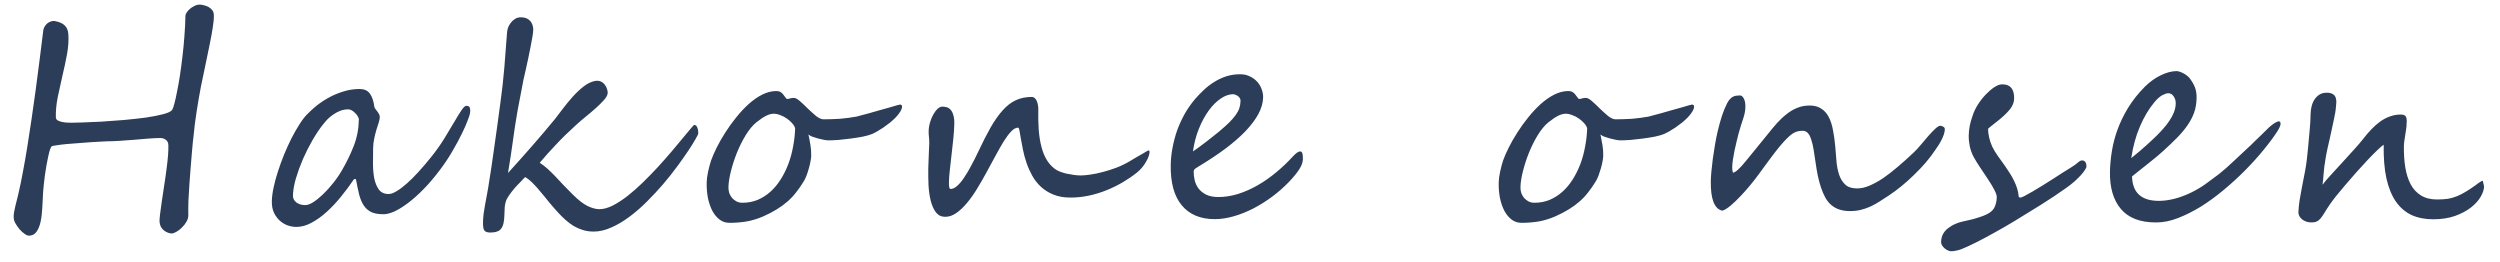 <svg width="143" height="15" viewBox="0 0 143 15" fill="none" xmlns="http://www.w3.org/2000/svg">
<path d="M12.232 0.849C12.239 1.037 12.22 1.271 12.173 1.552C12.132 1.828 12.075 2.146 12.001 2.505C11.932 2.86 11.853 3.245 11.762 3.661C11.672 4.073 11.581 4.508 11.49 4.966C11.404 5.419 11.323 5.888 11.248 6.372C11.172 6.851 11.111 7.333 11.067 7.817C11.061 7.854 11.049 7.958 11.03 8.13C11.017 8.301 10.998 8.515 10.973 8.77C10.953 9.02 10.93 9.301 10.903 9.614C10.877 9.921 10.854 10.233 10.833 10.551C10.812 10.869 10.793 11.181 10.778 11.489C10.768 11.79 10.766 12.059 10.772 12.293C10.775 12.428 10.739 12.559 10.664 12.684C10.594 12.809 10.506 12.921 10.4 13.02C10.3 13.124 10.194 13.204 10.084 13.262C9.978 13.324 9.889 13.355 9.816 13.355C9.754 13.355 9.684 13.34 9.606 13.309C9.529 13.283 9.454 13.241 9.382 13.184C9.315 13.132 9.256 13.064 9.206 12.98C9.16 12.892 9.133 12.793 9.125 12.684C9.121 12.6 9.131 12.457 9.155 12.254C9.18 12.046 9.213 11.803 9.254 11.527C9.295 11.252 9.339 10.957 9.386 10.645C9.438 10.327 9.482 10.02 9.519 9.723C9.56 9.426 9.591 9.15 9.611 8.895C9.631 8.64 9.637 8.434 9.629 8.278C9.621 8.153 9.573 8.059 9.486 7.997C9.398 7.929 9.292 7.895 9.167 7.895C9 7.895 8.779 7.906 8.502 7.926C8.231 7.947 7.947 7.971 7.65 7.997C7.358 8.018 7.073 8.038 6.797 8.059C6.521 8.075 6.294 8.083 6.117 8.083C6.081 8.083 5.981 8.088 5.82 8.098C5.658 8.104 5.465 8.114 5.241 8.13C5.017 8.145 4.78 8.163 4.529 8.184C4.279 8.2 4.042 8.218 3.817 8.239C3.598 8.26 3.408 8.283 3.246 8.309C3.089 8.33 2.995 8.348 2.964 8.364C2.932 8.385 2.897 8.45 2.859 8.559C2.826 8.663 2.792 8.794 2.758 8.95C2.725 9.101 2.691 9.273 2.656 9.465C2.627 9.653 2.598 9.84 2.568 10.028C2.544 10.21 2.523 10.387 2.505 10.559C2.486 10.726 2.473 10.866 2.466 10.981C2.451 11.288 2.435 11.593 2.419 11.895C2.404 12.191 2.371 12.457 2.32 12.691C2.269 12.926 2.19 13.116 2.084 13.262C1.982 13.408 1.838 13.48 1.65 13.48C1.583 13.48 1.5 13.444 1.402 13.371C1.304 13.303 1.209 13.217 1.117 13.113C1.031 13.009 0.954 12.9 0.889 12.785C0.823 12.671 0.788 12.566 0.785 12.473C0.776 12.374 0.783 12.259 0.806 12.129C0.829 11.999 0.857 11.866 0.891 11.731C0.924 11.595 0.958 11.465 0.991 11.34C1.025 11.215 1.05 11.108 1.067 11.02C1.146 10.681 1.225 10.293 1.306 9.856C1.391 9.413 1.475 8.939 1.556 8.434C1.638 7.924 1.72 7.39 1.802 6.833C1.885 6.276 1.965 5.711 2.042 5.138C2.12 4.56 2.194 3.984 2.267 3.412C2.339 2.839 2.408 2.281 2.475 1.74C2.481 1.677 2.503 1.612 2.541 1.545C2.578 1.472 2.626 1.409 2.684 1.357C2.748 1.3 2.819 1.258 2.897 1.232C2.981 1.201 3.067 1.193 3.156 1.209C3.405 1.256 3.588 1.339 3.706 1.459C3.824 1.573 3.892 1.735 3.909 1.943C3.934 2.302 3.909 2.688 3.834 3.099C3.76 3.505 3.672 3.917 3.571 4.333C3.476 4.75 3.385 5.161 3.3 5.567C3.221 5.974 3.185 6.356 3.195 6.716C3.199 6.789 3.234 6.846 3.301 6.888C3.368 6.924 3.449 6.953 3.542 6.974C3.635 6.994 3.732 7.007 3.83 7.013C3.929 7.018 4.015 7.02 4.088 7.02C4.198 7.02 4.406 7.015 4.713 7.005C5.026 6.994 5.386 6.979 5.792 6.958C6.204 6.932 6.634 6.901 7.083 6.864C7.537 6.822 7.96 6.776 8.351 6.724C8.743 6.666 9.074 6.601 9.347 6.528C9.624 6.455 9.792 6.372 9.851 6.278C9.888 6.221 9.929 6.104 9.974 5.927C10.024 5.745 10.075 5.518 10.126 5.247C10.183 4.976 10.237 4.672 10.29 4.333C10.343 3.99 10.391 3.628 10.434 3.247C10.482 2.867 10.52 2.479 10.547 2.084C10.58 1.683 10.6 1.289 10.606 0.904C10.607 0.857 10.629 0.797 10.672 0.724C10.72 0.652 10.781 0.581 10.855 0.514C10.934 0.446 11.021 0.389 11.116 0.342C11.216 0.29 11.32 0.264 11.43 0.264C11.502 0.264 11.583 0.277 11.671 0.303C11.764 0.323 11.852 0.357 11.935 0.404C12.018 0.451 12.087 0.511 12.143 0.584C12.199 0.657 12.229 0.745 12.232 0.849ZM20.527 6.833C20.527 6.781 20.508 6.724 20.467 6.661C20.432 6.593 20.383 6.531 20.322 6.474C20.266 6.411 20.201 6.359 20.129 6.317C20.057 6.276 19.99 6.255 19.927 6.255C19.766 6.255 19.614 6.281 19.473 6.333C19.336 6.385 19.208 6.453 19.086 6.536C18.965 6.614 18.852 6.705 18.746 6.809C18.645 6.914 18.555 7.018 18.475 7.122C18.283 7.361 18.086 7.656 17.882 8.005C17.683 8.348 17.5 8.71 17.332 9.09C17.169 9.471 17.033 9.845 16.922 10.215C16.817 10.585 16.762 10.913 16.757 11.2C16.755 11.345 16.818 11.47 16.946 11.574C17.075 11.679 17.248 11.731 17.467 11.731C17.592 11.731 17.741 11.676 17.915 11.567C18.094 11.452 18.279 11.304 18.469 11.121C18.665 10.934 18.856 10.723 19.043 10.489C19.234 10.254 19.402 10.012 19.547 9.762C19.821 9.293 20.05 8.822 20.235 8.348C20.421 7.869 20.518 7.364 20.527 6.833ZM26.884 6.474C26.884 6.52 26.842 6.651 26.761 6.864C26.684 7.078 26.57 7.338 26.419 7.645C26.273 7.947 26.093 8.281 25.879 8.645C25.669 9.01 25.434 9.364 25.173 9.707C24.853 10.134 24.537 10.507 24.224 10.825C23.912 11.142 23.613 11.408 23.328 11.621C23.049 11.83 22.791 11.988 22.554 12.098C22.318 12.202 22.114 12.254 21.942 12.254C21.656 12.254 21.425 12.215 21.249 12.137C21.073 12.053 20.93 11.931 20.818 11.77C20.706 11.603 20.616 11.395 20.547 11.145C20.484 10.89 20.421 10.59 20.359 10.246H20.25C20.026 10.58 19.78 10.91 19.514 11.239C19.254 11.561 18.98 11.853 18.695 12.113C18.414 12.369 18.124 12.577 17.825 12.738C17.53 12.9 17.24 12.98 16.953 12.98C16.802 12.98 16.644 12.954 16.478 12.902C16.312 12.845 16.16 12.757 16.022 12.637C15.883 12.517 15.769 12.366 15.678 12.184C15.587 11.996 15.544 11.772 15.549 11.512C15.553 11.283 15.586 11.022 15.648 10.731C15.71 10.434 15.794 10.127 15.898 9.809C16.002 9.486 16.12 9.163 16.25 8.84C16.386 8.512 16.527 8.203 16.672 7.911C16.823 7.619 16.974 7.356 17.123 7.122C17.273 6.882 17.417 6.692 17.555 6.552C17.714 6.385 17.899 6.216 18.11 6.044C18.327 5.872 18.564 5.716 18.822 5.575C19.079 5.435 19.354 5.32 19.648 5.232C19.941 5.138 20.249 5.091 20.572 5.091C20.832 5.091 21.026 5.177 21.153 5.349C21.281 5.515 21.368 5.771 21.414 6.114C21.419 6.146 21.436 6.182 21.467 6.224C21.502 6.265 21.538 6.312 21.574 6.364C21.614 6.416 21.65 6.471 21.68 6.528C21.711 6.58 21.725 6.635 21.724 6.692C21.723 6.776 21.703 6.88 21.664 7.005C21.626 7.125 21.582 7.263 21.532 7.419C21.488 7.57 21.446 7.736 21.407 7.919C21.367 8.096 21.346 8.283 21.342 8.481C21.338 8.752 21.335 9.041 21.335 9.348C21.335 9.655 21.359 9.939 21.407 10.2C21.46 10.455 21.547 10.668 21.669 10.84C21.797 11.012 21.983 11.098 22.228 11.098C22.353 11.098 22.502 11.046 22.676 10.942C22.854 10.838 23.05 10.692 23.261 10.504C23.478 10.317 23.703 10.093 23.937 9.832C24.175 9.572 24.42 9.286 24.67 8.973C24.957 8.614 25.208 8.26 25.422 7.911C25.637 7.557 25.824 7.244 25.985 6.974C26.146 6.698 26.283 6.476 26.395 6.31C26.507 6.138 26.602 6.052 26.68 6.052H26.688C26.777 6.057 26.834 6.083 26.859 6.13C26.884 6.177 26.896 6.237 26.895 6.31C26.895 6.336 26.894 6.362 26.894 6.388C26.893 6.414 26.89 6.442 26.884 6.474ZM39.94 7.645C39.94 7.671 39.889 7.773 39.787 7.95C39.69 8.127 39.551 8.351 39.369 8.622C39.193 8.887 38.982 9.187 38.737 9.52C38.491 9.853 38.223 10.192 37.93 10.536C37.638 10.874 37.328 11.207 36.999 11.535C36.676 11.858 36.343 12.147 36 12.402C35.657 12.658 35.313 12.861 34.966 13.012C34.62 13.168 34.283 13.246 33.955 13.246C33.741 13.246 33.538 13.217 33.347 13.16C33.16 13.103 32.982 13.025 32.812 12.926C32.647 12.822 32.487 12.702 32.333 12.566C32.184 12.431 32.041 12.288 31.903 12.137C31.719 11.934 31.543 11.731 31.374 11.527C31.211 11.319 31.053 11.127 30.9 10.95C30.752 10.767 30.606 10.606 30.463 10.465C30.319 10.319 30.178 10.207 30.039 10.129C30.028 10.14 29.996 10.171 29.943 10.223C29.896 10.275 29.84 10.335 29.776 10.403C29.713 10.465 29.649 10.53 29.585 10.598C29.527 10.661 29.482 10.71 29.45 10.746C29.312 10.908 29.198 11.056 29.107 11.192C29.016 11.322 28.957 11.439 28.929 11.543C28.901 11.632 28.881 11.736 28.869 11.856C28.862 11.975 28.857 12.095 28.855 12.215C28.851 12.423 28.835 12.598 28.807 12.738C28.779 12.879 28.732 12.991 28.668 13.074C28.61 13.158 28.528 13.215 28.423 13.246C28.324 13.283 28.198 13.301 28.047 13.301C27.86 13.301 27.741 13.254 27.69 13.16C27.645 13.072 27.624 12.926 27.628 12.723C27.63 12.577 27.64 12.421 27.659 12.254C27.683 12.087 27.709 11.921 27.738 11.754C27.772 11.582 27.803 11.413 27.832 11.246C27.866 11.08 27.895 10.921 27.919 10.77C27.988 10.353 28.052 9.947 28.111 9.551C28.17 9.155 28.226 8.76 28.28 8.364C28.338 7.968 28.395 7.57 28.448 7.169C28.502 6.763 28.559 6.343 28.618 5.911C28.713 5.239 28.79 4.557 28.848 3.865C28.907 3.167 28.957 2.521 28.998 1.927C29 1.823 29.018 1.716 29.051 1.607C29.089 1.498 29.143 1.399 29.212 1.31C29.281 1.217 29.363 1.141 29.458 1.084C29.553 1.021 29.66 0.99 29.78 0.99C29.936 0.99 30.061 1.016 30.154 1.068C30.252 1.12 30.326 1.185 30.377 1.263C30.428 1.336 30.46 1.412 30.475 1.49C30.494 1.568 30.503 1.636 30.502 1.693C30.501 1.782 30.486 1.917 30.456 2.099C30.427 2.276 30.39 2.474 30.345 2.693C30.305 2.912 30.259 3.138 30.208 3.372C30.157 3.607 30.109 3.826 30.064 4.029C30.019 4.227 29.98 4.398 29.946 4.544C29.918 4.685 29.901 4.773 29.895 4.81C29.77 5.44 29.672 5.95 29.603 6.341C29.534 6.731 29.485 7.031 29.455 7.239C29.366 7.869 29.289 8.406 29.225 8.848C29.16 9.291 29.104 9.64 29.058 9.895C29.271 9.661 29.491 9.416 29.719 9.161C29.948 8.906 30.176 8.648 30.404 8.387C30.638 8.122 30.866 7.856 31.09 7.591C31.318 7.325 31.536 7.065 31.744 6.809C31.871 6.648 32.02 6.453 32.191 6.224C32.367 5.989 32.553 5.763 32.749 5.544C32.951 5.32 33.16 5.122 33.377 4.95C33.598 4.779 33.819 4.672 34.038 4.63C34.164 4.609 34.273 4.62 34.366 4.661C34.459 4.703 34.534 4.763 34.59 4.841C34.651 4.914 34.694 4.995 34.718 5.083C34.748 5.166 34.762 5.242 34.761 5.31C34.759 5.419 34.695 5.549 34.567 5.7C34.44 5.846 34.283 6.002 34.098 6.169C33.918 6.33 33.725 6.494 33.52 6.661C33.314 6.828 33.131 6.984 32.972 7.13C32.734 7.348 32.517 7.552 32.322 7.739C32.131 7.926 31.953 8.109 31.789 8.286C31.625 8.458 31.468 8.627 31.319 8.794C31.171 8.96 31.022 9.132 30.873 9.309C31.038 9.418 31.192 9.538 31.336 9.668C31.479 9.799 31.625 9.942 31.774 10.098C31.922 10.249 32.073 10.411 32.226 10.582C32.385 10.749 32.556 10.924 32.741 11.106C33.074 11.439 33.364 11.665 33.612 11.785C33.86 11.905 34.086 11.965 34.289 11.965C34.518 11.965 34.769 11.897 35.042 11.762C35.316 11.621 35.597 11.439 35.888 11.215C36.178 10.986 36.471 10.728 36.768 10.442C37.064 10.15 37.351 9.856 37.627 9.559C37.903 9.257 38.163 8.963 38.407 8.676C38.652 8.385 38.867 8.127 39.053 7.903C39.239 7.674 39.391 7.492 39.508 7.356C39.625 7.216 39.694 7.145 39.715 7.145C39.761 7.145 39.8 7.164 39.831 7.2C39.861 7.236 39.884 7.281 39.899 7.333C39.919 7.385 39.931 7.44 39.935 7.497C39.939 7.554 39.941 7.604 39.94 7.645ZM51.597 6.091C51.596 6.179 51.563 6.276 51.499 6.38C51.434 6.484 51.352 6.591 51.251 6.7C51.15 6.804 51.037 6.908 50.91 7.013C50.783 7.112 50.657 7.205 50.53 7.294C50.404 7.377 50.283 7.453 50.167 7.52C50.056 7.583 49.965 7.63 49.891 7.661C49.755 7.718 49.574 7.77 49.349 7.817C49.13 7.859 48.9 7.895 48.66 7.926C48.42 7.958 48.185 7.984 47.956 8.005C47.726 8.02 47.533 8.028 47.377 8.028C47.315 8.028 47.229 8.018 47.12 7.997C47.011 7.976 46.899 7.95 46.785 7.919C46.671 7.887 46.562 7.854 46.459 7.817C46.36 7.775 46.288 7.734 46.242 7.692C46.286 7.89 46.324 8.091 46.357 8.294C46.39 8.492 46.405 8.697 46.401 8.911C46.399 9.004 46.385 9.119 46.356 9.254C46.333 9.39 46.299 9.528 46.255 9.668C46.217 9.804 46.173 9.937 46.124 10.067C46.075 10.192 46.023 10.296 45.97 10.379C45.831 10.608 45.686 10.817 45.537 11.004C45.394 11.192 45.229 11.366 45.044 11.527C44.864 11.684 44.661 11.832 44.435 11.973C44.209 12.113 43.949 12.249 43.655 12.379C43.34 12.514 43.023 12.611 42.704 12.668C42.391 12.72 42.065 12.746 41.727 12.746C41.513 12.746 41.324 12.684 41.159 12.559C40.995 12.434 40.857 12.267 40.746 12.059C40.635 11.845 40.551 11.6 40.493 11.324C40.44 11.048 40.416 10.759 40.422 10.457C40.423 10.379 40.43 10.283 40.442 10.168C40.46 10.054 40.48 9.937 40.503 9.817C40.531 9.697 40.559 9.583 40.587 9.473C40.615 9.364 40.642 9.27 40.67 9.192C40.746 8.973 40.855 8.723 40.995 8.442C41.135 8.161 41.299 7.874 41.486 7.583C41.673 7.286 41.882 6.997 42.11 6.716C42.339 6.429 42.578 6.174 42.826 5.95C43.075 5.726 43.333 5.547 43.601 5.411C43.869 5.276 44.136 5.208 44.401 5.208C44.49 5.208 44.56 5.221 44.612 5.247C44.669 5.273 44.715 5.307 44.751 5.349C44.792 5.39 44.827 5.435 44.858 5.482C44.888 5.528 44.924 5.575 44.965 5.622C44.98 5.648 45.003 5.661 45.034 5.661C45.076 5.661 45.128 5.651 45.191 5.63C45.254 5.609 45.325 5.599 45.403 5.599C45.502 5.599 45.623 5.664 45.767 5.794C45.91 5.919 46.059 6.06 46.212 6.216C46.371 6.367 46.528 6.507 46.682 6.638C46.841 6.763 46.983 6.825 47.108 6.825C47.249 6.825 47.4 6.822 47.562 6.817C47.723 6.812 47.887 6.804 48.054 6.794C48.221 6.778 48.386 6.76 48.547 6.739C48.709 6.718 48.858 6.695 48.994 6.669C49.03 6.658 49.117 6.635 49.253 6.599C49.389 6.562 49.546 6.52 49.724 6.474C49.907 6.422 50.098 6.367 50.297 6.31C50.501 6.252 50.689 6.2 50.862 6.153C51.035 6.101 51.176 6.06 51.286 6.028C51.401 5.997 51.464 5.981 51.474 5.981C51.505 5.981 51.534 5.989 51.56 6.005C51.586 6.021 51.598 6.049 51.597 6.091ZM45.482 7.341C45.453 7.236 45.392 7.135 45.3 7.036C45.213 6.937 45.111 6.849 44.992 6.77C44.879 6.692 44.758 6.63 44.628 6.583C44.499 6.531 44.377 6.505 44.262 6.505C44.169 6.505 44.077 6.52 43.988 6.552C43.899 6.583 43.81 6.625 43.72 6.677C43.636 6.724 43.554 6.778 43.475 6.841C43.396 6.898 43.322 6.953 43.254 7.005C43.048 7.177 42.848 7.419 42.655 7.731C42.468 8.038 42.301 8.372 42.154 8.731C42.013 9.085 41.897 9.439 41.808 9.793C41.719 10.148 41.672 10.455 41.667 10.715C41.665 10.83 41.682 10.942 41.716 11.051C41.756 11.155 41.812 11.249 41.883 11.332C41.955 11.41 42.04 11.476 42.138 11.527C42.236 11.574 42.345 11.598 42.465 11.598C42.777 11.598 43.067 11.543 43.335 11.434C43.602 11.319 43.844 11.166 44.061 10.973C44.283 10.775 44.48 10.541 44.651 10.27C44.823 9.999 44.968 9.707 45.088 9.395C45.208 9.077 45.3 8.744 45.363 8.395C45.431 8.046 45.471 7.695 45.482 7.341ZM65.646 8.622C65.677 8.611 65.696 8.606 65.701 8.606C65.737 8.606 65.755 8.637 65.754 8.7C65.753 8.762 65.736 8.843 65.703 8.942C65.67 9.036 65.622 9.137 65.557 9.247C65.498 9.356 65.423 9.465 65.333 9.575C65.243 9.684 65.142 9.783 65.031 9.872C64.783 10.069 64.509 10.257 64.209 10.434C63.914 10.606 63.604 10.757 63.279 10.887C62.954 11.017 62.619 11.119 62.274 11.192C61.929 11.265 61.582 11.301 61.233 11.301C60.858 11.301 60.531 11.244 60.252 11.129C59.972 11.015 59.733 10.864 59.533 10.676C59.333 10.489 59.167 10.275 59.036 10.036C58.905 9.796 58.797 9.551 58.712 9.301C58.628 9.051 58.562 8.807 58.514 8.567C58.466 8.327 58.425 8.114 58.392 7.926C58.364 7.739 58.338 7.588 58.314 7.473C58.295 7.359 58.267 7.302 58.231 7.302C58.106 7.302 57.974 7.374 57.837 7.52C57.699 7.666 57.555 7.859 57.405 8.098C57.26 8.338 57.104 8.611 56.938 8.919C56.776 9.221 56.607 9.533 56.43 9.856C56.258 10.174 56.078 10.486 55.89 10.793C55.708 11.095 55.516 11.366 55.314 11.606C55.117 11.845 54.913 12.038 54.703 12.184C54.497 12.329 54.285 12.402 54.066 12.402C53.847 12.402 53.672 12.319 53.539 12.152C53.412 11.986 53.314 11.772 53.245 11.512C53.177 11.246 53.132 10.95 53.112 10.621C53.097 10.293 53.092 9.968 53.097 9.645C53.102 9.359 53.112 9.088 53.127 8.833C53.142 8.577 53.15 8.359 53.154 8.176C53.155 8.104 53.153 8.041 53.149 7.989C53.145 7.932 53.14 7.88 53.136 7.833C53.132 7.786 53.127 7.739 53.123 7.692C53.118 7.645 53.117 7.591 53.118 7.528C53.121 7.351 53.147 7.177 53.197 7.005C53.247 6.833 53.309 6.682 53.384 6.552C53.459 6.416 53.542 6.307 53.632 6.224C53.722 6.14 53.811 6.099 53.9 6.099C53.993 6.099 54.082 6.112 54.165 6.138C54.248 6.164 54.32 6.213 54.381 6.286C54.447 6.359 54.498 6.461 54.532 6.591C54.572 6.716 54.59 6.877 54.586 7.075C54.582 7.315 54.565 7.591 54.533 7.903C54.502 8.21 54.468 8.52 54.431 8.833C54.395 9.145 54.361 9.442 54.33 9.723C54.3 10.004 54.282 10.239 54.279 10.426C54.275 10.681 54.304 10.809 54.367 10.809C54.492 10.809 54.618 10.752 54.745 10.637C54.877 10.523 55.007 10.369 55.135 10.176C55.269 9.983 55.403 9.76 55.537 9.504C55.677 9.249 55.814 8.978 55.949 8.692C56.198 8.161 56.432 7.7 56.653 7.309C56.878 6.914 57.108 6.586 57.341 6.325C57.575 6.06 57.826 5.864 58.093 5.739C58.366 5.609 58.677 5.544 59.026 5.544C59.084 5.544 59.135 5.565 59.181 5.607C59.228 5.643 59.266 5.695 59.296 5.763C59.326 5.825 59.349 5.898 59.363 5.981C59.382 6.06 59.391 6.138 59.39 6.216C59.382 6.669 59.391 7.078 59.416 7.442C59.446 7.802 59.498 8.122 59.572 8.403C59.645 8.684 59.742 8.926 59.864 9.129C59.985 9.333 60.134 9.502 60.308 9.637C60.375 9.694 60.468 9.749 60.587 9.801C60.706 9.848 60.835 9.89 60.975 9.926C61.121 9.957 61.266 9.983 61.411 10.004C61.562 10.025 61.697 10.036 61.817 10.036C61.958 10.036 62.138 10.02 62.357 9.989C62.582 9.957 62.822 9.908 63.078 9.84C63.335 9.773 63.596 9.689 63.864 9.59C64.131 9.486 64.383 9.364 64.62 9.223C64.699 9.176 64.773 9.132 64.841 9.09C64.909 9.049 64.981 9.007 65.054 8.965C65.133 8.919 65.22 8.869 65.314 8.817C65.409 8.76 65.52 8.695 65.646 8.622ZM70.958 5.763C70.959 5.705 70.944 5.653 70.914 5.607C70.883 5.56 70.845 5.521 70.799 5.489C70.757 5.458 70.711 5.435 70.659 5.419C70.613 5.398 70.571 5.388 70.535 5.388C70.305 5.388 70.07 5.471 69.827 5.638C69.585 5.799 69.357 6.026 69.144 6.317C68.931 6.609 68.742 6.955 68.579 7.356C68.416 7.757 68.302 8.192 68.237 8.661C68.311 8.614 68.408 8.546 68.529 8.458C68.651 8.369 68.78 8.273 68.917 8.169C69.06 8.059 69.199 7.95 69.337 7.841C69.479 7.731 69.606 7.63 69.717 7.536C69.96 7.333 70.161 7.153 70.32 6.997C70.479 6.836 70.604 6.69 70.694 6.56C70.79 6.424 70.858 6.294 70.896 6.169C70.935 6.039 70.956 5.903 70.958 5.763ZM74.526 9.098C74.523 9.28 74.452 9.478 74.313 9.692C74.174 9.905 73.977 10.145 73.723 10.411C73.431 10.713 73.111 10.994 72.763 11.254C72.415 11.509 72.057 11.733 71.689 11.926C71.321 12.113 70.949 12.262 70.572 12.371C70.195 12.48 69.832 12.535 69.484 12.535C68.666 12.535 68.037 12.272 67.599 11.746C67.159 11.22 66.949 10.45 66.966 9.434C66.971 9.111 67.006 8.783 67.069 8.45C67.132 8.111 67.221 7.778 67.335 7.45C67.456 7.122 67.602 6.804 67.774 6.497C67.951 6.19 68.153 5.903 68.382 5.638C68.525 5.476 68.684 5.312 68.859 5.146C69.034 4.979 69.226 4.831 69.437 4.7C69.648 4.565 69.876 4.456 70.122 4.372C70.374 4.289 70.645 4.247 70.937 4.247C71.145 4.247 71.332 4.289 71.497 4.372C71.662 4.45 71.801 4.552 71.914 4.677C72.026 4.802 72.11 4.943 72.165 5.099C72.224 5.255 72.253 5.409 72.251 5.56C72.245 5.877 72.154 6.2 71.976 6.528C71.799 6.851 71.551 7.179 71.233 7.513C70.915 7.841 70.534 8.171 70.091 8.505C69.648 8.833 69.155 9.161 68.613 9.489C68.54 9.53 68.466 9.577 68.392 9.629C68.319 9.676 68.281 9.736 68.28 9.809C68.277 9.965 68.295 10.129 68.334 10.301C68.373 10.473 68.445 10.632 68.552 10.778C68.659 10.918 68.803 11.035 68.984 11.129C69.17 11.223 69.406 11.27 69.692 11.27C70.057 11.27 70.428 11.213 70.805 11.098C71.187 10.978 71.56 10.814 71.922 10.606C72.291 10.398 72.646 10.15 72.99 9.864C73.338 9.577 73.664 9.267 73.967 8.934C74.136 8.752 74.271 8.661 74.37 8.661C74.427 8.661 74.468 8.695 74.493 8.762C74.518 8.83 74.529 8.942 74.526 9.098ZM96.901 6.091C96.9 6.179 96.867 6.276 96.802 6.38C96.738 6.484 96.656 6.591 96.555 6.7C96.454 6.804 96.34 6.908 96.214 7.013C96.087 7.112 95.96 7.205 95.834 7.294C95.707 7.377 95.586 7.453 95.471 7.52C95.36 7.583 95.268 7.63 95.195 7.661C95.058 7.718 94.878 7.77 94.653 7.817C94.434 7.859 94.204 7.895 93.964 7.926C93.724 7.958 93.489 7.984 93.259 8.005C93.03 8.02 92.837 8.028 92.681 8.028C92.618 8.028 92.532 8.018 92.423 7.997C92.314 7.976 92.203 7.95 92.089 7.919C91.975 7.887 91.866 7.854 91.762 7.817C91.664 7.775 91.592 7.734 91.546 7.692C91.589 7.89 91.628 8.091 91.661 8.294C91.694 8.492 91.708 8.697 91.705 8.911C91.703 9.004 91.688 9.119 91.66 9.254C91.637 9.39 91.603 9.528 91.559 9.668C91.52 9.804 91.476 9.937 91.427 10.067C91.378 10.192 91.327 10.296 91.274 10.379C91.134 10.608 90.99 10.817 90.841 11.004C90.697 11.192 90.533 11.366 90.348 11.527C90.168 11.684 89.965 11.832 89.739 11.973C89.512 12.113 89.252 12.249 88.958 12.379C88.644 12.514 88.327 12.611 88.008 12.668C87.695 12.72 87.369 12.746 87.03 12.746C86.817 12.746 86.628 12.684 86.463 12.559C86.299 12.434 86.161 12.267 86.05 12.059C85.939 11.845 85.854 11.6 85.797 11.324C85.744 11.048 85.72 10.759 85.725 10.457C85.727 10.379 85.734 10.283 85.746 10.168C85.763 10.054 85.784 9.937 85.807 9.817C85.835 9.697 85.863 9.583 85.891 9.473C85.918 9.364 85.946 9.27 85.973 9.192C86.05 8.973 86.159 8.723 86.299 8.442C86.439 8.161 86.603 7.874 86.79 7.583C86.977 7.286 87.185 6.997 87.414 6.716C87.643 6.429 87.882 6.174 88.13 5.95C88.379 5.726 88.637 5.547 88.905 5.411C89.173 5.276 89.44 5.208 89.705 5.208C89.794 5.208 89.864 5.221 89.915 5.247C89.972 5.273 90.019 5.307 90.054 5.349C90.095 5.39 90.131 5.435 90.162 5.482C90.192 5.528 90.228 5.575 90.269 5.622C90.284 5.648 90.307 5.661 90.338 5.661C90.38 5.661 90.432 5.651 90.495 5.63C90.558 5.609 90.628 5.599 90.706 5.599C90.805 5.599 90.927 5.664 91.07 5.794C91.214 5.919 91.363 6.06 91.516 6.216C91.675 6.367 91.832 6.507 91.986 6.638C92.145 6.763 92.287 6.825 92.412 6.825C92.553 6.825 92.704 6.822 92.865 6.817C93.027 6.812 93.191 6.804 93.358 6.794C93.525 6.778 93.689 6.76 93.851 6.739C94.013 6.718 94.162 6.695 94.298 6.669C94.334 6.658 94.421 6.635 94.557 6.599C94.693 6.562 94.85 6.52 95.027 6.474C95.211 6.422 95.402 6.367 95.6 6.31C95.805 6.252 95.993 6.2 96.166 6.153C96.338 6.101 96.48 6.06 96.59 6.028C96.705 5.997 96.768 5.981 96.778 5.981C96.809 5.981 96.838 5.989 96.864 6.005C96.889 6.021 96.902 6.049 96.901 6.091ZM90.786 7.341C90.757 7.236 90.696 7.135 90.604 7.036C90.517 6.937 90.414 6.849 90.296 6.77C90.183 6.692 90.061 6.63 89.932 6.583C89.802 6.531 89.681 6.505 89.566 6.505C89.472 6.505 89.381 6.52 89.292 6.552C89.203 6.583 89.113 6.625 89.024 6.677C88.94 6.724 88.858 6.778 88.779 6.841C88.7 6.898 88.626 6.953 88.558 7.005C88.351 7.177 88.152 7.419 87.959 7.731C87.772 8.038 87.605 8.372 87.458 8.731C87.316 9.085 87.201 9.439 87.112 9.793C87.022 10.148 86.975 10.455 86.971 10.715C86.969 10.83 86.985 10.942 87.02 11.051C87.06 11.155 87.116 11.249 87.187 11.332C87.259 11.41 87.344 11.476 87.442 11.527C87.54 11.574 87.649 11.598 87.769 11.598C88.081 11.598 88.371 11.543 88.638 11.434C88.906 11.319 89.148 11.166 89.365 10.973C89.587 10.775 89.784 10.541 89.955 10.27C90.126 9.999 90.272 9.707 90.392 9.395C90.512 9.077 90.603 8.744 90.667 8.395C90.735 8.046 90.775 7.695 90.786 7.341ZM111.244 7.395C111.242 7.494 111.222 7.596 111.184 7.7C111.151 7.799 111.108 7.9 111.054 8.005C111.005 8.104 110.949 8.203 110.885 8.301C110.821 8.395 110.759 8.486 110.7 8.575C110.545 8.809 110.364 9.049 110.157 9.293C109.95 9.533 109.727 9.767 109.489 9.997C109.256 10.226 109.015 10.442 108.767 10.645C108.519 10.848 108.276 11.028 108.039 11.184C107.849 11.309 107.668 11.426 107.494 11.535C107.325 11.645 107.155 11.738 106.981 11.817C106.808 11.895 106.627 11.957 106.439 12.004C106.251 12.051 106.045 12.074 105.821 12.074C105.388 12.074 105.039 11.965 104.772 11.746C104.638 11.637 104.521 11.496 104.419 11.324C104.323 11.147 104.238 10.952 104.164 10.739C104.094 10.525 104.033 10.299 103.98 10.059C103.932 9.819 103.892 9.583 103.859 9.348C103.817 9.057 103.777 8.796 103.74 8.567C103.702 8.333 103.656 8.137 103.601 7.981C103.552 7.82 103.489 7.697 103.412 7.614C103.336 7.526 103.235 7.481 103.11 7.481C103.011 7.481 102.917 7.492 102.828 7.513C102.739 7.533 102.645 7.575 102.545 7.637C102.45 7.7 102.344 7.788 102.228 7.903C102.111 8.018 101.973 8.169 101.814 8.356C101.659 8.544 101.481 8.773 101.278 9.044C101.076 9.314 100.839 9.637 100.567 10.012C100.433 10.194 100.276 10.395 100.096 10.614C99.915 10.832 99.729 11.041 99.538 11.239C99.352 11.436 99.17 11.611 98.99 11.762C98.81 11.913 98.653 12.009 98.516 12.051C98.06 11.952 97.84 11.382 97.858 10.34C97.863 10.064 97.901 9.645 97.973 9.083C98.009 8.827 98.05 8.562 98.096 8.286C98.142 8.005 98.199 7.726 98.266 7.45C98.334 7.169 98.409 6.898 98.491 6.638C98.579 6.372 98.68 6.127 98.793 5.903C98.847 5.799 98.903 5.718 98.961 5.661C99.019 5.599 99.077 5.554 99.135 5.528C99.198 5.497 99.261 5.479 99.323 5.474C99.391 5.463 99.459 5.458 99.527 5.458C99.61 5.458 99.682 5.515 99.743 5.63C99.808 5.745 99.84 5.903 99.836 6.106C99.834 6.231 99.822 6.349 99.799 6.458C99.776 6.567 99.746 6.679 99.707 6.794C99.669 6.908 99.628 7.033 99.584 7.169C99.54 7.299 99.496 7.45 99.451 7.622C99.417 7.762 99.378 7.919 99.334 8.091C99.294 8.262 99.255 8.437 99.215 8.614C99.181 8.791 99.15 8.965 99.121 9.137C99.097 9.304 99.084 9.455 99.082 9.59C99.08 9.684 99.094 9.78 99.124 9.879C99.27 9.864 99.513 9.645 99.853 9.223C100.029 9.01 100.221 8.775 100.428 8.52C100.641 8.265 100.869 7.984 101.114 7.677C101.295 7.447 101.473 7.234 101.649 7.036C101.829 6.838 102.014 6.666 102.204 6.52C102.394 6.369 102.594 6.252 102.804 6.169C103.019 6.08 103.254 6.036 103.509 6.036C103.78 6.036 104.003 6.096 104.178 6.216C104.358 6.33 104.502 6.492 104.607 6.7C104.713 6.903 104.792 7.148 104.845 7.434C104.902 7.721 104.947 8.036 104.977 8.38C105.004 8.671 105.027 8.96 105.048 9.247C105.075 9.533 105.128 9.791 105.207 10.02C105.287 10.244 105.403 10.426 105.557 10.567C105.711 10.707 105.934 10.778 106.226 10.778C106.45 10.778 106.685 10.726 106.931 10.621C107.178 10.517 107.438 10.374 107.712 10.192C107.986 10.004 108.268 9.786 108.559 9.536C108.855 9.286 109.159 9.012 109.472 8.715C109.593 8.601 109.726 8.458 109.869 8.286C110.018 8.109 110.162 7.94 110.3 7.778C110.443 7.617 110.576 7.479 110.698 7.364C110.819 7.25 110.917 7.192 110.99 7.192C111.021 7.192 111.07 7.208 111.137 7.239C111.21 7.27 111.245 7.322 111.244 7.395ZM119.346 9.52C119.346 9.567 119.316 9.635 119.257 9.723C119.203 9.812 119.123 9.913 119.017 10.028C118.917 10.137 118.795 10.257 118.652 10.387C118.509 10.512 118.348 10.637 118.169 10.762C117.731 11.075 117.255 11.392 116.739 11.715C116.223 12.038 115.707 12.355 115.191 12.668C114.776 12.918 114.381 13.145 114.008 13.348C113.634 13.556 113.306 13.73 113.022 13.871C112.844 13.96 112.686 14.035 112.55 14.098C112.419 14.16 112.298 14.212 112.188 14.254C112.078 14.295 111.973 14.324 111.874 14.34C111.78 14.361 111.686 14.371 111.592 14.371C111.545 14.371 111.488 14.355 111.421 14.324C111.354 14.298 111.292 14.259 111.235 14.207C111.179 14.16 111.13 14.105 111.09 14.043C111.049 13.98 111.029 13.915 111.031 13.848C111.036 13.514 111.171 13.249 111.435 13.051C111.498 13.004 111.559 12.962 111.617 12.926C111.674 12.889 111.74 12.855 111.814 12.824C111.887 12.788 111.974 12.754 112.073 12.723C112.178 12.691 112.306 12.66 112.458 12.629C112.74 12.572 113.009 12.499 113.266 12.41C113.528 12.322 113.725 12.228 113.857 12.129C113.989 12.03 114.079 11.905 114.129 11.754C114.183 11.603 114.212 11.442 114.215 11.27C114.218 11.098 114.044 10.749 113.694 10.223C113.521 9.957 113.366 9.726 113.229 9.528C113.097 9.33 112.983 9.142 112.887 8.965C112.791 8.783 112.719 8.585 112.671 8.372C112.627 8.153 112.607 7.945 112.611 7.747C112.617 7.388 112.688 7.02 112.825 6.645C112.891 6.427 112.991 6.211 113.125 5.997C113.264 5.778 113.416 5.583 113.58 5.411C113.745 5.239 113.908 5.099 114.072 4.989C114.24 4.88 114.387 4.825 114.512 4.825H114.535C114.994 4.825 115.218 5.096 115.209 5.638C115.206 5.846 115.127 6.049 114.972 6.247C114.818 6.44 114.606 6.645 114.337 6.864C114.205 6.974 114.083 7.07 113.972 7.153C113.862 7.236 113.777 7.307 113.719 7.364C113.717 7.499 113.735 7.658 113.773 7.841C113.812 8.018 113.871 8.197 113.952 8.38C114.037 8.557 114.149 8.741 114.286 8.934C114.423 9.127 114.558 9.314 114.69 9.497C114.772 9.611 114.856 9.739 114.942 9.879C115.033 10.015 115.117 10.161 115.192 10.317C115.268 10.468 115.33 10.621 115.38 10.778C115.429 10.934 115.458 11.085 115.466 11.231C115.465 11.241 115.476 11.257 115.496 11.278C115.517 11.293 115.54 11.301 115.566 11.301C115.608 11.301 115.689 11.27 115.81 11.207C115.936 11.14 116.086 11.056 116.259 10.957C116.433 10.853 116.622 10.739 116.828 10.614C117.033 10.483 117.236 10.356 117.436 10.231C117.636 10.101 117.825 9.978 118.005 9.864C118.189 9.749 118.344 9.653 118.47 9.575C118.639 9.471 118.765 9.379 118.85 9.301C118.94 9.218 119.021 9.176 119.094 9.176C119.183 9.176 119.247 9.21 119.288 9.278C119.329 9.34 119.348 9.421 119.346 9.52ZM130.448 7.091C130.446 7.174 130.387 7.312 130.269 7.505C130.055 7.838 129.788 8.197 129.469 8.583C129.156 8.968 128.805 9.356 128.418 9.747C128.037 10.132 127.629 10.504 127.196 10.864C126.768 11.223 126.333 11.541 125.891 11.817C125.449 12.087 125.013 12.306 124.583 12.473C124.153 12.639 123.745 12.723 123.36 12.723H123.305C122.415 12.723 121.752 12.467 121.318 11.957C120.884 11.447 120.675 10.736 120.69 9.825C120.697 9.46 120.732 9.075 120.796 8.669C120.86 8.262 120.966 7.851 121.114 7.434C121.267 7.013 121.469 6.593 121.721 6.177C121.978 5.755 122.3 5.349 122.687 4.958C122.979 4.672 123.284 4.453 123.605 4.302C123.925 4.146 124.226 4.068 124.507 4.068C124.549 4.068 124.603 4.078 124.671 4.099C124.738 4.12 124.805 4.148 124.872 4.185C124.945 4.216 125.012 4.258 125.073 4.31C125.14 4.357 125.197 4.409 125.242 4.466C125.385 4.654 125.489 4.833 125.554 5.005C125.618 5.177 125.649 5.377 125.645 5.607C125.64 5.909 125.593 6.185 125.506 6.435C125.418 6.679 125.295 6.919 125.134 7.153C124.974 7.388 124.777 7.624 124.544 7.864C124.311 8.098 124.044 8.354 123.742 8.63C123.642 8.723 123.523 8.827 123.385 8.942C123.248 9.057 123.1 9.176 122.942 9.301C122.783 9.426 122.62 9.556 122.451 9.692C122.282 9.827 122.115 9.96 121.952 10.09C121.977 11.022 122.488 11.489 123.483 11.489C124.035 11.489 124.626 11.343 125.256 11.051C125.565 10.905 125.855 10.739 126.123 10.551C126.392 10.358 126.656 10.163 126.915 9.965C127.041 9.866 127.181 9.749 127.335 9.614C127.488 9.478 127.644 9.335 127.803 9.184C127.967 9.033 128.128 8.882 128.287 8.731C128.451 8.58 128.605 8.437 128.748 8.301C128.838 8.213 128.933 8.119 129.034 8.02C129.14 7.921 129.251 7.815 129.367 7.7L129.796 7.278C130.055 7.054 130.242 6.942 130.357 6.942C130.419 6.942 130.45 6.992 130.448 7.091ZM124.452 5.919C124.455 5.763 124.415 5.627 124.334 5.513C124.253 5.393 124.152 5.333 124.032 5.333C123.944 5.333 123.829 5.37 123.687 5.442C123.55 5.515 123.402 5.646 123.243 5.833C122.918 6.218 122.64 6.684 122.406 7.231C122.173 7.773 122.007 8.377 121.907 9.044C122.24 8.778 122.52 8.541 122.747 8.333C122.98 8.124 123.189 7.929 123.374 7.747C123.501 7.622 123.626 7.489 123.748 7.348C123.876 7.208 123.99 7.059 124.092 6.903C124.199 6.747 124.285 6.586 124.35 6.419C124.415 6.252 124.449 6.086 124.452 5.919ZM142.088 10.661C142.085 10.843 142.019 11.043 141.89 11.262C141.762 11.481 141.573 11.686 141.325 11.879C141.083 12.066 140.78 12.225 140.419 12.355C140.057 12.48 139.645 12.543 139.181 12.543C138.712 12.543 138.3 12.462 137.943 12.301C137.587 12.134 137.286 11.876 137.042 11.527C136.803 11.179 136.623 10.736 136.502 10.2C136.386 9.663 136.335 9.023 136.347 8.278C136.263 8.33 136.139 8.437 135.975 8.598C135.811 8.755 135.625 8.942 135.418 9.161C135.217 9.374 135.005 9.606 134.782 9.856C134.564 10.106 134.354 10.348 134.152 10.582C133.955 10.812 133.777 11.025 133.618 11.223C133.463 11.421 133.349 11.574 133.274 11.684C133.14 11.882 133.033 12.048 132.953 12.184C132.873 12.314 132.798 12.421 132.729 12.504C132.66 12.582 132.586 12.639 132.507 12.676C132.434 12.707 132.337 12.723 132.217 12.723C132.108 12.723 132.007 12.707 131.913 12.676C131.82 12.639 131.74 12.595 131.673 12.543C131.607 12.486 131.556 12.423 131.52 12.355C131.485 12.288 131.468 12.22 131.469 12.152C131.471 12.059 131.478 11.952 131.49 11.832C131.503 11.707 131.518 11.582 131.536 11.457C131.559 11.327 131.582 11.2 131.605 11.075C131.628 10.95 131.648 10.838 131.665 10.739C131.722 10.463 131.785 10.14 131.853 9.77C131.922 9.4 131.979 8.95 132.025 8.419C132.057 8.08 132.085 7.76 132.111 7.458C132.143 7.156 132.161 6.841 132.166 6.513C132.169 6.356 132.19 6.205 132.229 6.06C132.268 5.914 132.325 5.786 132.399 5.677C132.479 5.562 132.575 5.471 132.685 5.403C132.801 5.336 132.937 5.302 133.093 5.302C133.208 5.302 133.301 5.317 133.374 5.349C133.446 5.38 133.503 5.422 133.544 5.474C133.584 5.526 133.609 5.586 133.619 5.653C133.633 5.716 133.64 5.781 133.639 5.849C133.637 5.927 133.631 6.005 133.619 6.083C133.607 6.156 133.601 6.221 133.6 6.278C133.6 6.294 133.591 6.354 133.574 6.458C133.556 6.557 133.531 6.684 133.497 6.841C133.468 6.997 133.431 7.171 133.386 7.364C133.347 7.557 133.304 7.749 133.259 7.942C133.164 8.343 133.093 8.666 133.048 8.911C133.007 9.15 132.975 9.359 132.951 9.536C132.932 9.707 132.917 9.869 132.904 10.02C132.896 10.171 132.877 10.353 132.848 10.567C132.965 10.411 133.13 10.218 133.342 9.989C133.554 9.754 133.774 9.515 134.002 9.27C134.231 9.02 134.448 8.781 134.655 8.551C134.868 8.317 135.035 8.122 135.157 7.966C135.317 7.757 135.479 7.567 135.644 7.395C135.808 7.223 135.977 7.075 136.151 6.95C136.325 6.825 136.509 6.729 136.703 6.661C136.897 6.588 137.103 6.552 137.322 6.552C137.473 6.552 137.569 6.588 137.609 6.661C137.65 6.734 137.669 6.822 137.667 6.927C137.667 6.968 137.663 7.013 137.657 7.059C137.656 7.101 137.656 7.143 137.655 7.184C137.654 7.226 137.645 7.302 137.628 7.411C137.61 7.515 137.593 7.63 137.575 7.755C137.557 7.874 137.54 7.989 137.522 8.098C137.51 8.208 137.504 8.283 137.503 8.325C137.495 8.778 137.522 9.195 137.583 9.575C137.645 9.95 137.748 10.275 137.895 10.551C138.041 10.822 138.238 11.033 138.486 11.184C138.733 11.335 139.039 11.41 139.404 11.41C139.638 11.41 139.844 11.397 140.021 11.371C140.204 11.34 140.377 11.291 140.54 11.223C140.707 11.155 140.876 11.069 141.044 10.965C141.218 10.861 141.413 10.731 141.629 10.575C141.681 10.533 141.734 10.494 141.787 10.457C141.829 10.431 141.871 10.405 141.913 10.379C141.955 10.353 141.989 10.34 142.015 10.34L142.088 10.661Z" fill="#2C3D59"/>
</svg>
